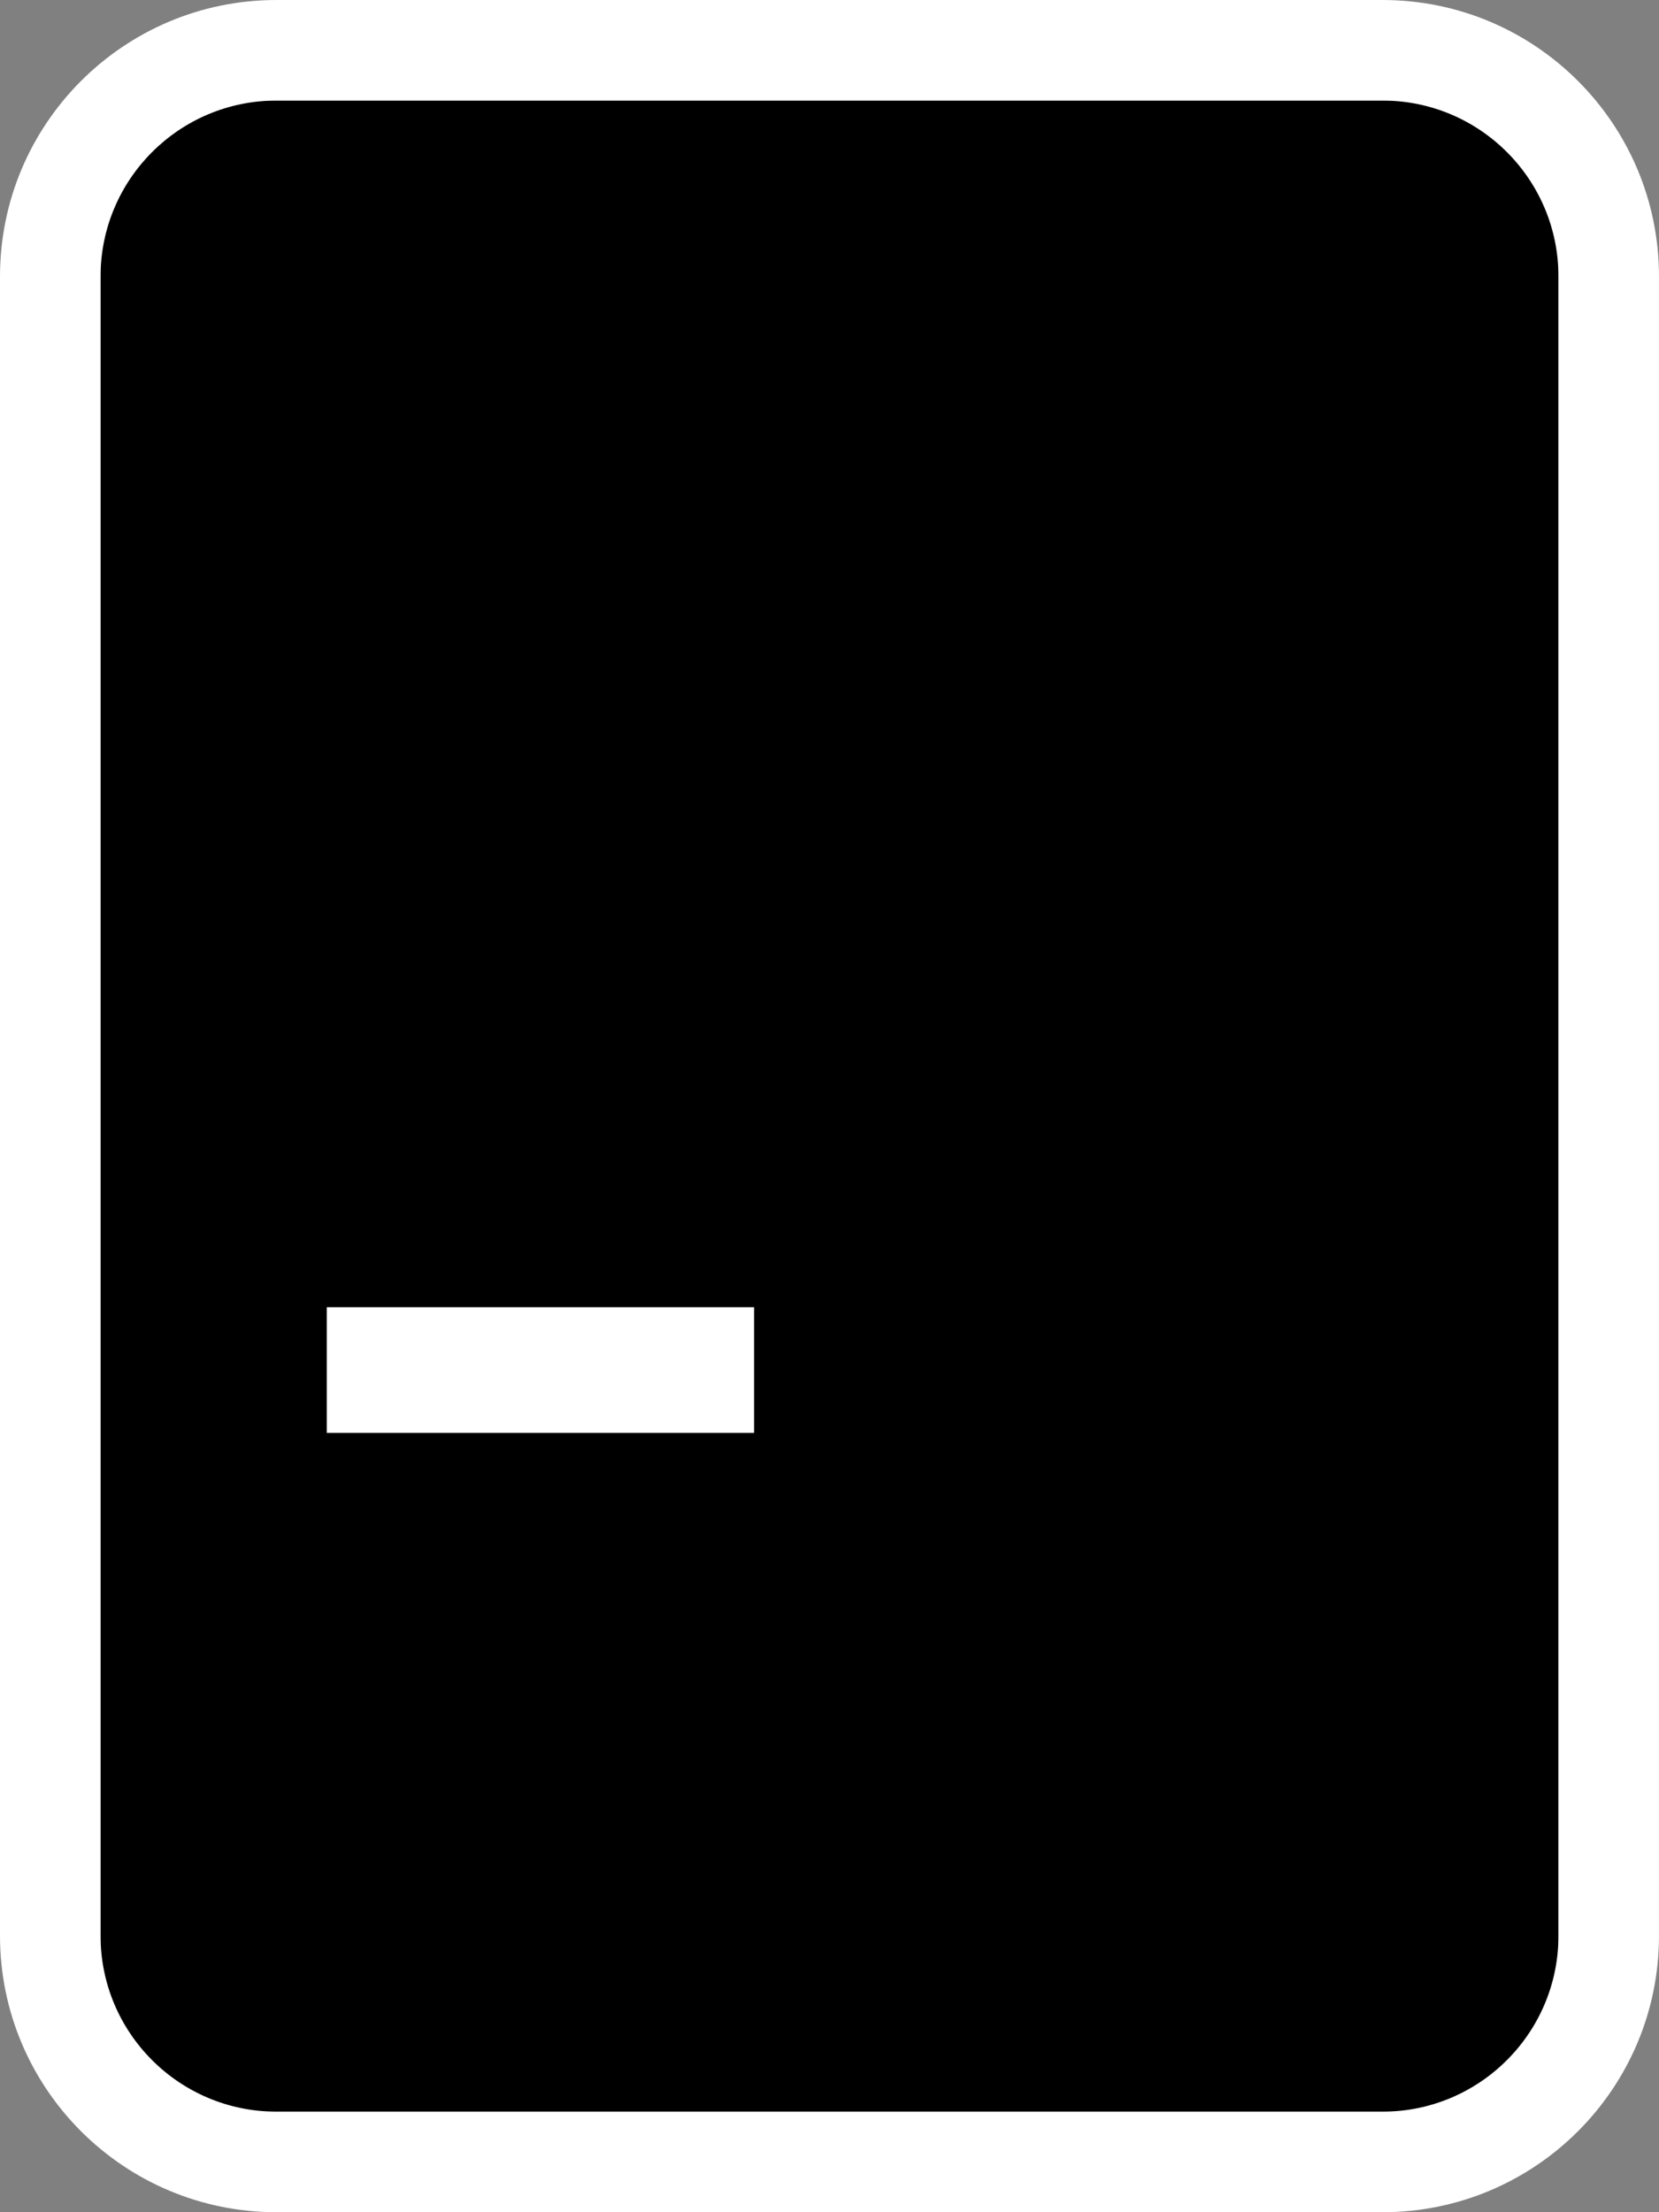 <?xml version="1.0" encoding="UTF-8"?> <svg xmlns="http://www.w3.org/2000/svg" width="66" height="88" viewBox="0 0 66 88" fill="none"><rect x="0" y="0" width="66" height="88" fill="#808080" stroke="none"/> <rect x="4" y="4" width="58" height="80" fill="black"></rect> <path fill-rule="evenodd" clip-rule="evenodd" d="M11 0C4.925 0 0 4.925 0 11V77C0 83.075 4.925 88 11 88H55C61.075 88 66 83.075 66 77V11C66 4.925 61.075 0 55 0H11ZM11 4C7.134 4 4 7.134 4 11V77C4 80.866 7.134 84 11 84H55C58.866 84 62 80.866 62 77V11C62 7.134 58.866 4 55 4H11Z" fill="white"></path> <rect x="13" y="52" width="17" height="5" fill="white"></rect> </svg> 